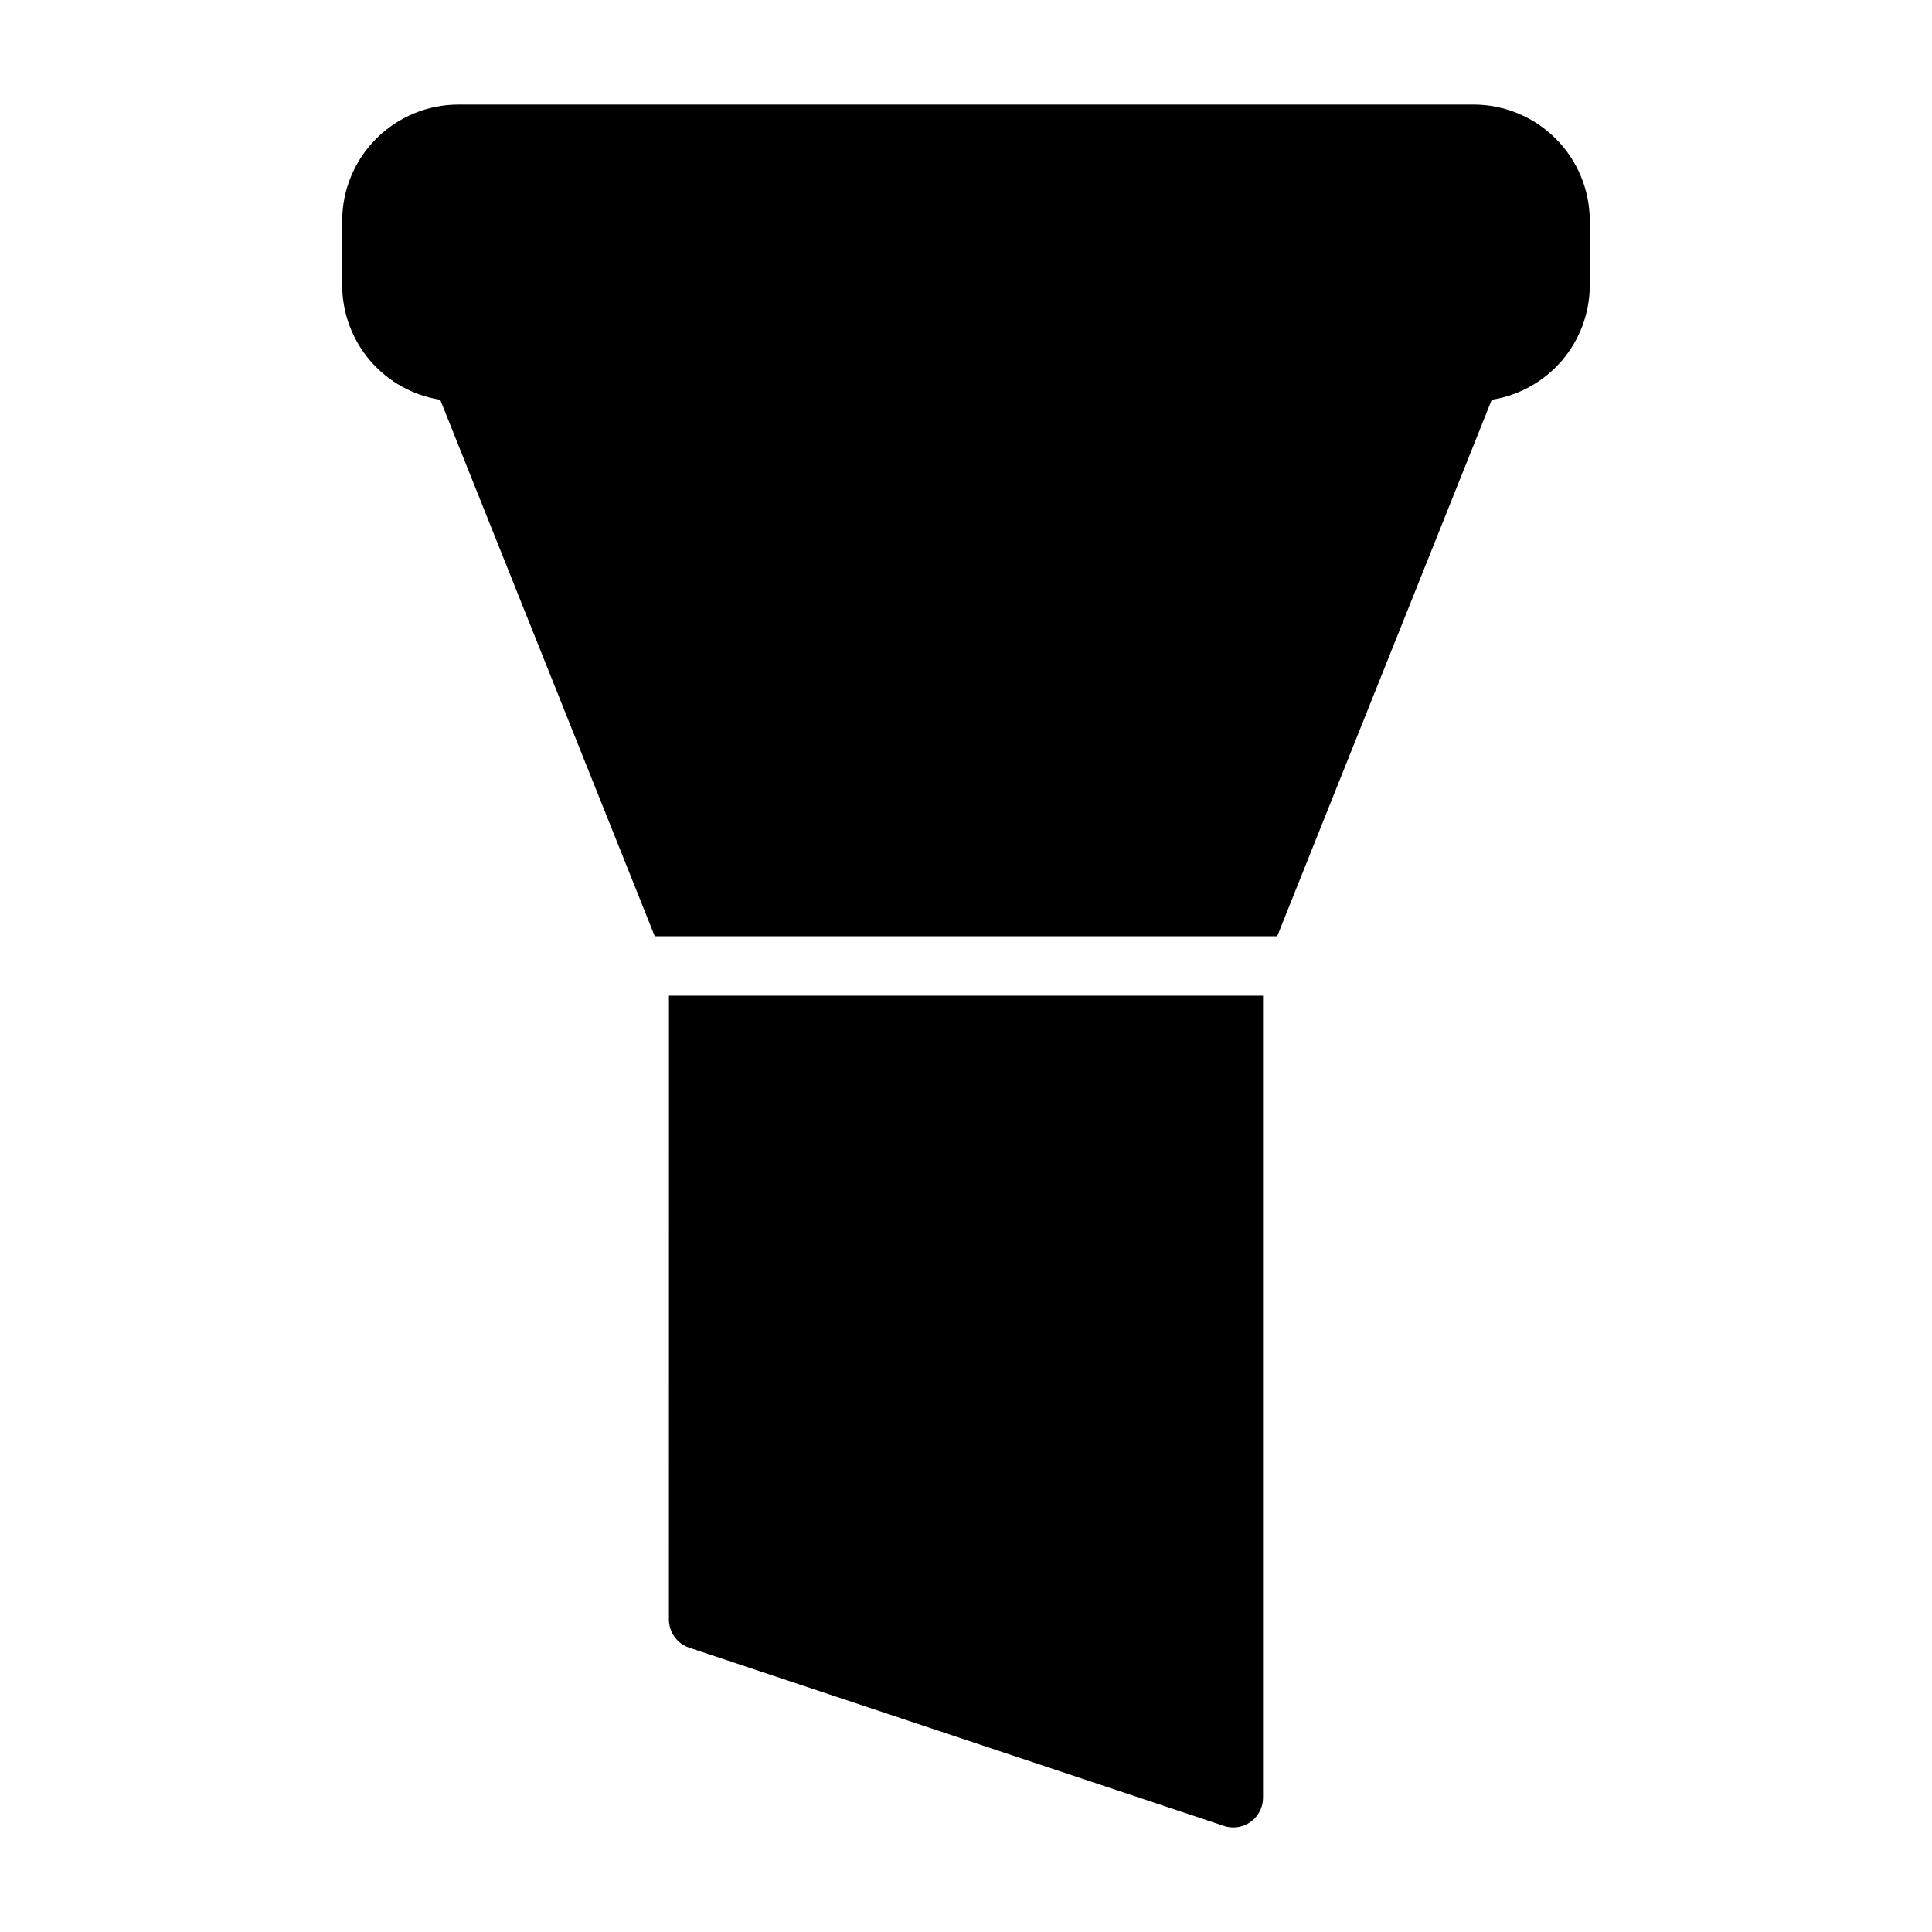 <?xml version="1.0" encoding="UTF-8"?>
<!-- Uploaded to: ICON Repo, www.svgrepo.com, Generator: ICON Repo Mixer Tools -->
<svg fill="#000000" width="800px" height="800px" version="1.1" viewBox="144 144 512 512" xmlns="http://www.w3.org/2000/svg">
 <path d="m565.31 202.5v17.145c-0.02 7.316-2.648 14.383-7.41 19.938-4.758 5.555-11.344 9.227-18.57 10.363l-56.859 142.18h-164.95l-56.859-142.18c-7.227-1.137-13.809-4.809-18.57-10.363s-7.387-12.621-7.406-19.938v-17.145c0.008-8.16 3.254-15.988 9.023-21.758 5.773-5.773 13.602-9.02 21.762-9.027h269.05c8.164 0.008 15.988 3.254 21.762 9.027 5.769 5.769 9.016 13.598 9.027 21.758zm-244.04 370.69c0 3.391 2.168 6.398 5.387 7.469l141.7 47.23v0.004c0.801 0.266 1.641 0.398 2.488 0.402 2.086 0 4.09-0.832 5.566-2.309 1.477-1.477 2.305-3.477 2.305-5.566v-212.54h-157.44z"/>
</svg>
